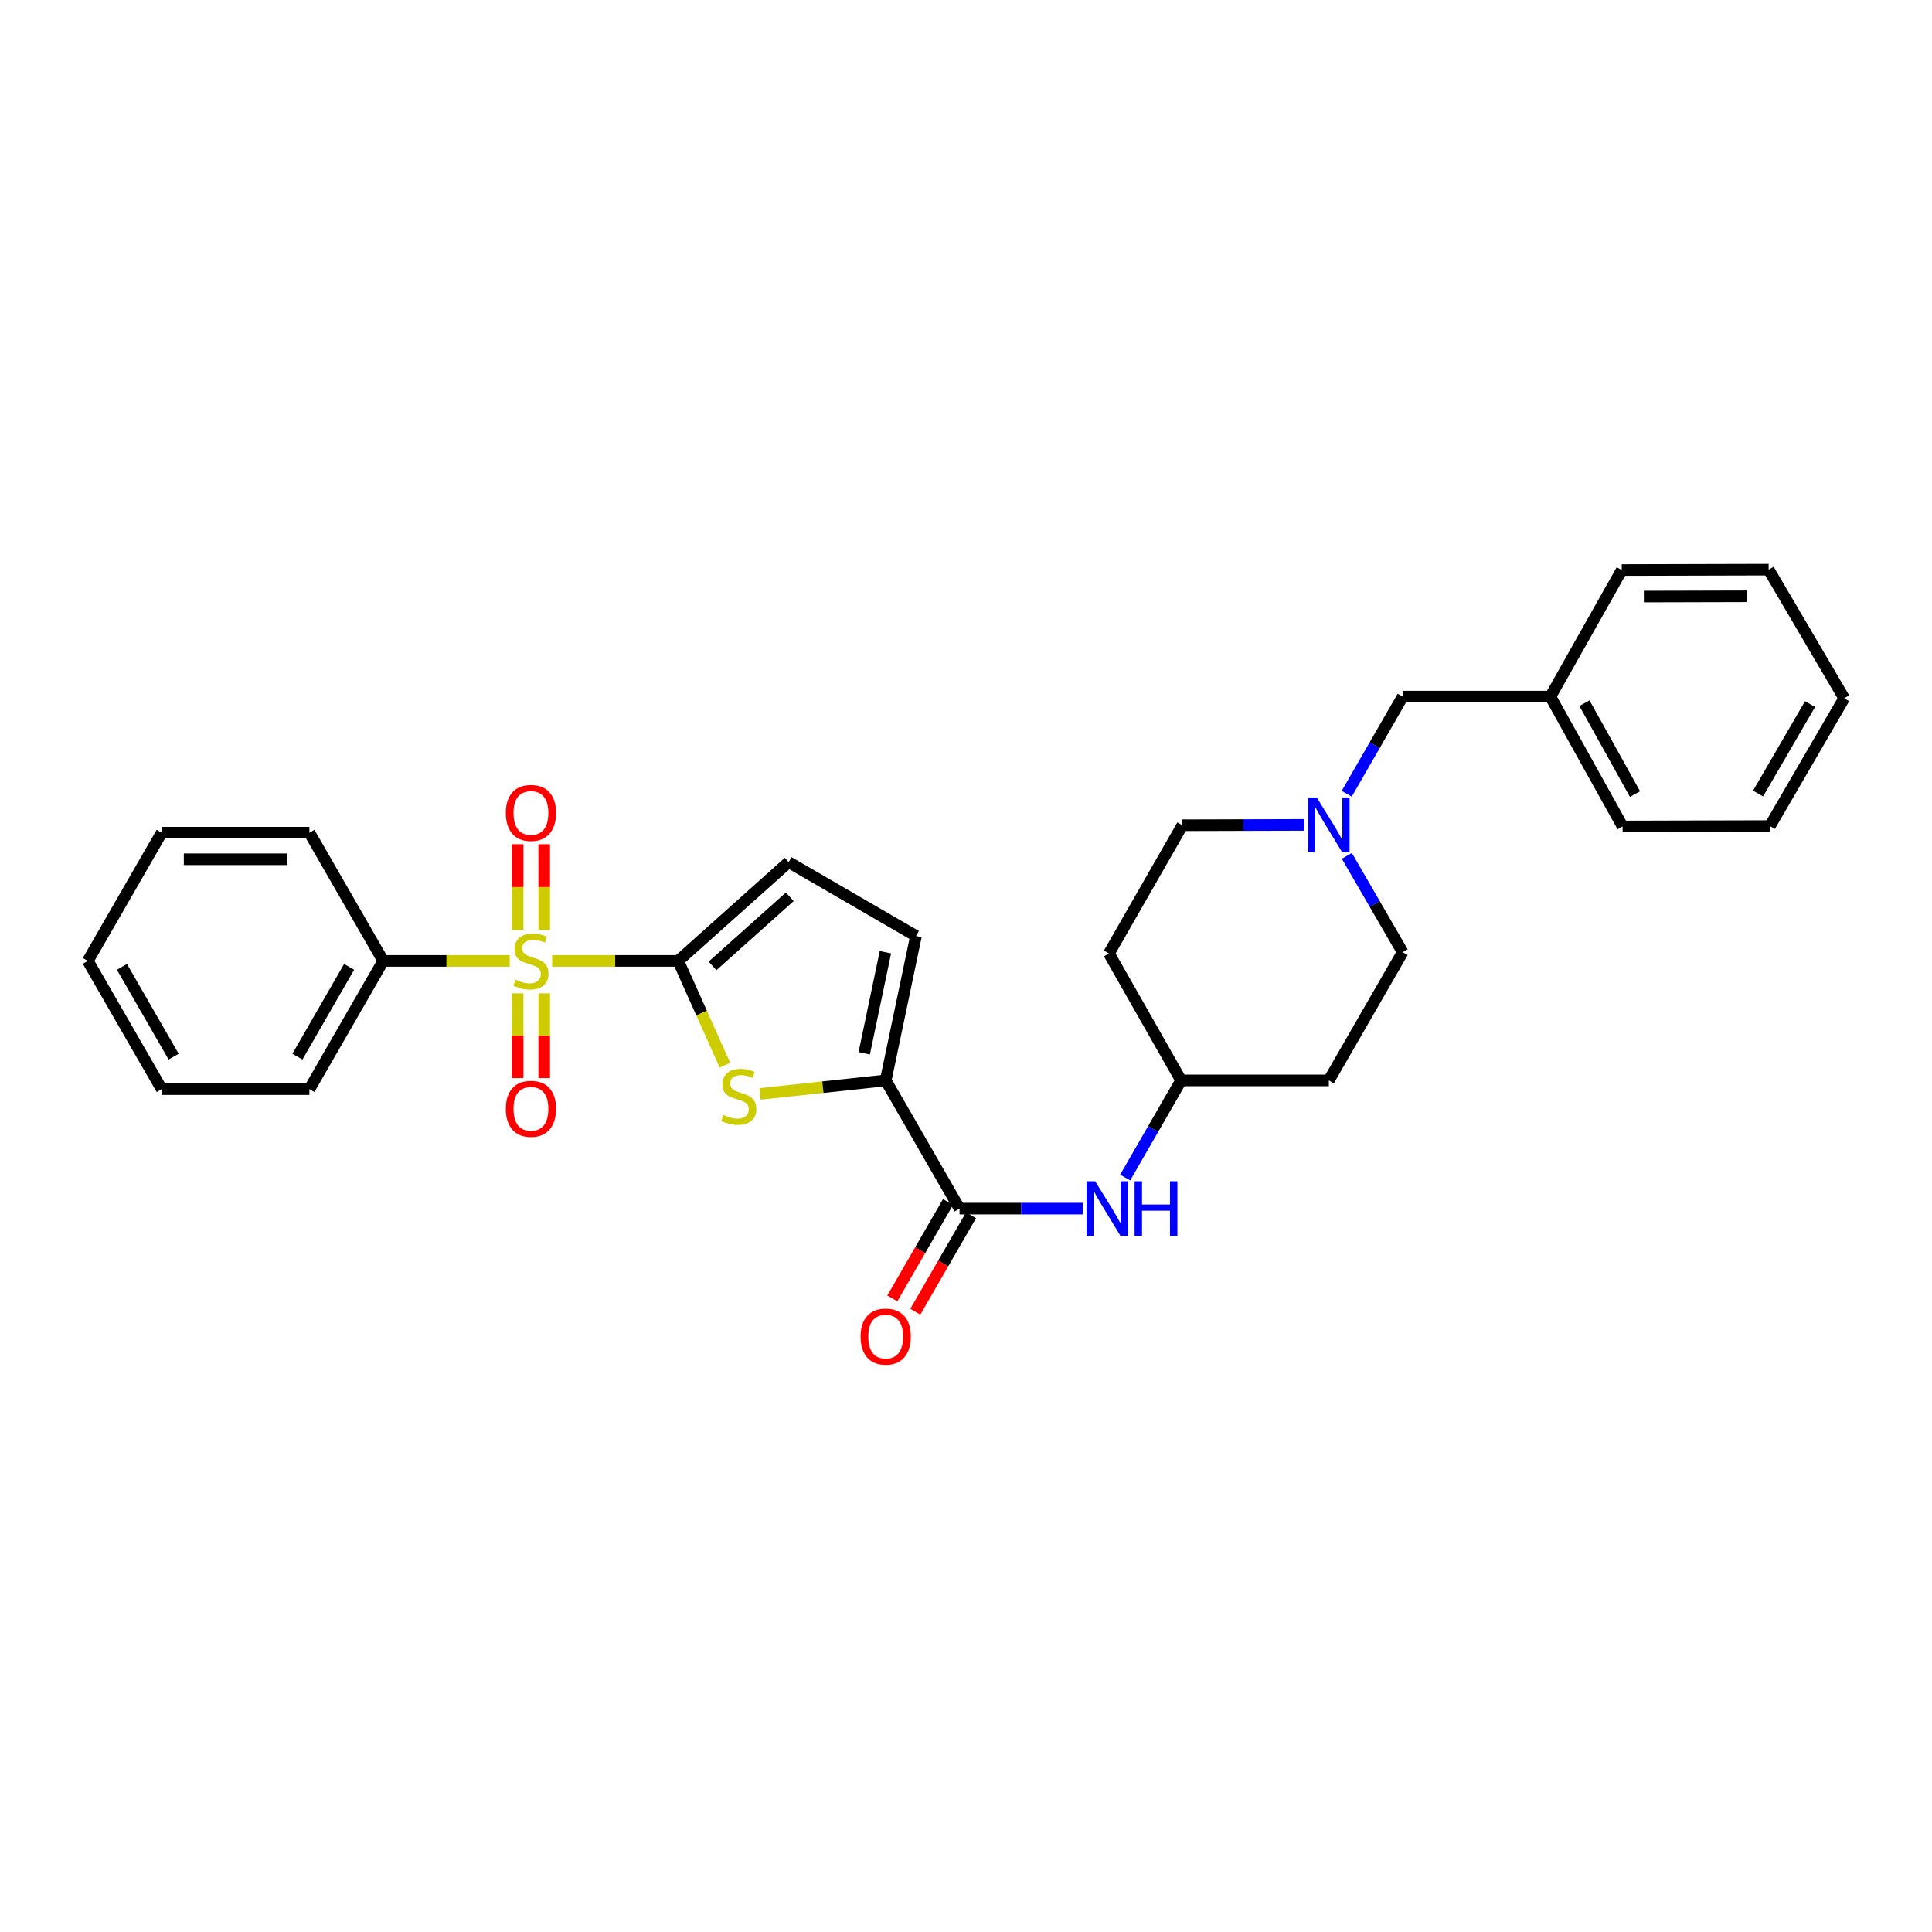 <?xml version='1.0' encoding='iso-8859-1'?>
<svg version='1.1' baseProfile='full'
              xmlns='http://www.w3.org/2000/svg'
                      xmlns:rdkit='http://www.rdkit.org/xml'
                      xmlns:xlink='http://www.w3.org/1999/xlink'
                  xml:space='preserve'
width='1000px' height='1000px' viewBox='0 0 1000 1000'>
<!-- END OF HEADER -->
<rect style='opacity:1.0;fill:#FFFFFF;stroke:none' width='1000' height='1000' x='0' y='0'> </rect>
<path class='bond-0' d='M 285.8,497.364 L 318.427,497.364' style='fill:none;fill-rule:evenodd;stroke:#CCCC00;stroke-width:6px;stroke-linecap:butt;stroke-linejoin:miter;stroke-opacity:1' />
<path class='bond-0' d='M 318.427,497.364 L 351.055,497.364' style='fill:none;fill-rule:evenodd;stroke:#000000;stroke-width:6px;stroke-linecap:butt;stroke-linejoin:miter;stroke-opacity:1' />
<path class='bond-8' d='M 267.936,514.156 L 267.936,536.085' style='fill:none;fill-rule:evenodd;stroke:#CCCC00;stroke-width:6px;stroke-linecap:butt;stroke-linejoin:miter;stroke-opacity:1' />
<path class='bond-8' d='M 267.936,536.085 L 267.936,558.015' style='fill:none;fill-rule:evenodd;stroke:#FF0000;stroke-width:6px;stroke-linecap:butt;stroke-linejoin:miter;stroke-opacity:1' />
<path class='bond-8' d='M 281.691,514.156 L 281.691,536.085' style='fill:none;fill-rule:evenodd;stroke:#CCCC00;stroke-width:6px;stroke-linecap:butt;stroke-linejoin:miter;stroke-opacity:1' />
<path class='bond-8' d='M 281.691,536.085 L 281.691,558.015' style='fill:none;fill-rule:evenodd;stroke:#FF0000;stroke-width:6px;stroke-linecap:butt;stroke-linejoin:miter;stroke-opacity:1' />
<path class='bond-9' d='M 281.691,481.327 L 281.691,459.149' style='fill:none;fill-rule:evenodd;stroke:#CCCC00;stroke-width:6px;stroke-linecap:butt;stroke-linejoin:miter;stroke-opacity:1' />
<path class='bond-9' d='M 281.691,459.149 L 281.691,436.97' style='fill:none;fill-rule:evenodd;stroke:#FF0000;stroke-width:6px;stroke-linecap:butt;stroke-linejoin:miter;stroke-opacity:1' />
<path class='bond-9' d='M 267.936,481.327 L 267.936,459.149' style='fill:none;fill-rule:evenodd;stroke:#CCCC00;stroke-width:6px;stroke-linecap:butt;stroke-linejoin:miter;stroke-opacity:1' />
<path class='bond-9' d='M 267.936,459.149 L 267.936,436.97' style='fill:none;fill-rule:evenodd;stroke:#FF0000;stroke-width:6px;stroke-linecap:butt;stroke-linejoin:miter;stroke-opacity:1' />
<path class='bond-10' d='M 263.822,497.364 L 231.086,497.364' style='fill:none;fill-rule:evenodd;stroke:#CCCC00;stroke-width:6px;stroke-linecap:butt;stroke-linejoin:miter;stroke-opacity:1' />
<path class='bond-10' d='M 231.086,497.364 L 198.35,497.364' style='fill:none;fill-rule:evenodd;stroke:#000000;stroke-width:6px;stroke-linecap:butt;stroke-linejoin:miter;stroke-opacity:1' />
<path class='bond-1' d='M 351.055,497.364 L 363.144,524.355' style='fill:none;fill-rule:evenodd;stroke:#000000;stroke-width:6px;stroke-linecap:butt;stroke-linejoin:miter;stroke-opacity:1' />
<path class='bond-1' d='M 363.144,524.355 L 375.233,551.347' style='fill:none;fill-rule:evenodd;stroke:#CCCC00;stroke-width:6px;stroke-linecap:butt;stroke-linejoin:miter;stroke-opacity:1' />
<path class='bond-4' d='M 351.055,497.364 L 408.2,446.256' style='fill:none;fill-rule:evenodd;stroke:#000000;stroke-width:6px;stroke-linecap:butt;stroke-linejoin:miter;stroke-opacity:1' />
<path class='bond-4' d='M 368.796,499.951 L 408.798,464.175' style='fill:none;fill-rule:evenodd;stroke:#000000;stroke-width:6px;stroke-linecap:butt;stroke-linejoin:miter;stroke-opacity:1' />
<path class='bond-2' d='M 393.408,566.204 L 425.922,562.71' style='fill:none;fill-rule:evenodd;stroke:#CCCC00;stroke-width:6px;stroke-linecap:butt;stroke-linejoin:miter;stroke-opacity:1' />
<path class='bond-2' d='M 425.922,562.71 L 458.437,559.216' style='fill:none;fill-rule:evenodd;stroke:#000000;stroke-width:6px;stroke-linecap:butt;stroke-linejoin:miter;stroke-opacity:1' />
<path class='bond-3' d='M 458.437,559.216 L 496.661,625.577' style='fill:none;fill-rule:evenodd;stroke:#000000;stroke-width:6px;stroke-linecap:butt;stroke-linejoin:miter;stroke-opacity:1' />
<path class='bond-29' d='M 458.437,559.216 L 474.102,484.488' style='fill:none;fill-rule:evenodd;stroke:#000000;stroke-width:6px;stroke-linecap:butt;stroke-linejoin:miter;stroke-opacity:1' />
<path class='bond-29' d='M 447.324,545.185 L 458.29,492.875' style='fill:none;fill-rule:evenodd;stroke:#000000;stroke-width:6px;stroke-linecap:butt;stroke-linejoin:miter;stroke-opacity:1' />
<path class='bond-6' d='M 496.661,625.577 L 528.566,625.577' style='fill:none;fill-rule:evenodd;stroke:#000000;stroke-width:6px;stroke-linecap:butt;stroke-linejoin:miter;stroke-opacity:1' />
<path class='bond-6' d='M 528.566,625.577 L 560.472,625.577' style='fill:none;fill-rule:evenodd;stroke:#0000FF;stroke-width:6px;stroke-linecap:butt;stroke-linejoin:miter;stroke-opacity:1' />
<path class='bond-11' d='M 490.706,622.136 L 476.282,647.098' style='fill:none;fill-rule:evenodd;stroke:#000000;stroke-width:6px;stroke-linecap:butt;stroke-linejoin:miter;stroke-opacity:1' />
<path class='bond-11' d='M 476.282,647.098 L 461.859,672.061' style='fill:none;fill-rule:evenodd;stroke:#FF0000;stroke-width:6px;stroke-linecap:butt;stroke-linejoin:miter;stroke-opacity:1' />
<path class='bond-11' d='M 502.616,629.018 L 488.192,653.98' style='fill:none;fill-rule:evenodd;stroke:#000000;stroke-width:6px;stroke-linecap:butt;stroke-linejoin:miter;stroke-opacity:1' />
<path class='bond-11' d='M 488.192,653.98 L 473.769,678.942' style='fill:none;fill-rule:evenodd;stroke:#FF0000;stroke-width:6px;stroke-linecap:butt;stroke-linejoin:miter;stroke-opacity:1' />
<path class='bond-5' d='M 408.2,446.256 L 474.102,484.488' style='fill:none;fill-rule:evenodd;stroke:#000000;stroke-width:6px;stroke-linecap:butt;stroke-linejoin:miter;stroke-opacity:1' />
<path class='bond-12' d='M 582.383,609.502 L 596.865,584.359' style='fill:none;fill-rule:evenodd;stroke:#0000FF;stroke-width:6px;stroke-linecap:butt;stroke-linejoin:miter;stroke-opacity:1' />
<path class='bond-12' d='M 596.865,584.359 L 611.348,559.216' style='fill:none;fill-rule:evenodd;stroke:#000000;stroke-width:6px;stroke-linecap:butt;stroke-linejoin:miter;stroke-opacity:1' />
<path class='bond-7' d='M 675.175,426.966 L 643.582,427.055' style='fill:none;fill-rule:evenodd;stroke:#0000FF;stroke-width:6px;stroke-linecap:butt;stroke-linejoin:miter;stroke-opacity:1' />
<path class='bond-7' d='M 643.582,427.055 L 611.99,427.144' style='fill:none;fill-rule:evenodd;stroke:#000000;stroke-width:6px;stroke-linecap:butt;stroke-linejoin:miter;stroke-opacity:1' />
<path class='bond-13' d='M 697.065,410.856 L 711.542,385.709' style='fill:none;fill-rule:evenodd;stroke:#0000FF;stroke-width:6px;stroke-linecap:butt;stroke-linejoin:miter;stroke-opacity:1' />
<path class='bond-13' d='M 711.542,385.709 L 726.019,360.562' style='fill:none;fill-rule:evenodd;stroke:#000000;stroke-width:6px;stroke-linecap:butt;stroke-linejoin:miter;stroke-opacity:1' />
<path class='bond-31' d='M 697.123,442.995 L 711.571,467.921' style='fill:none;fill-rule:evenodd;stroke:#0000FF;stroke-width:6px;stroke-linecap:butt;stroke-linejoin:miter;stroke-opacity:1' />
<path class='bond-31' d='M 711.571,467.921 L 726.019,492.848' style='fill:none;fill-rule:evenodd;stroke:#000000;stroke-width:6px;stroke-linecap:butt;stroke-linejoin:miter;stroke-opacity:1' />
<path class='bond-19' d='M 198.35,497.364 L 160.142,563.732' style='fill:none;fill-rule:evenodd;stroke:#000000;stroke-width:6px;stroke-linecap:butt;stroke-linejoin:miter;stroke-opacity:1' />
<path class='bond-19' d='M 180.698,500.456 L 153.952,546.914' style='fill:none;fill-rule:evenodd;stroke:#000000;stroke-width:6px;stroke-linecap:butt;stroke-linejoin:miter;stroke-opacity:1' />
<path class='bond-20' d='M 198.35,497.364 L 160.142,431.003' style='fill:none;fill-rule:evenodd;stroke:#000000;stroke-width:6px;stroke-linecap:butt;stroke-linejoin:miter;stroke-opacity:1' />
<path class='bond-14' d='M 611.348,559.216 L 687.811,559.216' style='fill:none;fill-rule:evenodd;stroke:#000000;stroke-width:6px;stroke-linecap:butt;stroke-linejoin:miter;stroke-opacity:1' />
<path class='bond-15' d='M 611.348,559.216 L 573.98,493.505' style='fill:none;fill-rule:evenodd;stroke:#000000;stroke-width:6px;stroke-linecap:butt;stroke-linejoin:miter;stroke-opacity:1' />
<path class='bond-18' d='M 726.019,360.562 L 802.483,360.562' style='fill:none;fill-rule:evenodd;stroke:#000000;stroke-width:6px;stroke-linecap:butt;stroke-linejoin:miter;stroke-opacity:1' />
<path class='bond-17' d='M 687.811,559.216 L 726.019,492.848' style='fill:none;fill-rule:evenodd;stroke:#000000;stroke-width:6px;stroke-linecap:butt;stroke-linejoin:miter;stroke-opacity:1' />
<path class='bond-16' d='M 573.98,493.505 L 611.99,427.144' style='fill:none;fill-rule:evenodd;stroke:#000000;stroke-width:6px;stroke-linecap:butt;stroke-linejoin:miter;stroke-opacity:1' />
<path class='bond-21' d='M 802.483,360.562 L 839.858,427.778' style='fill:none;fill-rule:evenodd;stroke:#000000;stroke-width:6px;stroke-linecap:butt;stroke-linejoin:miter;stroke-opacity:1' />
<path class='bond-21' d='M 820.111,363.96 L 846.274,411.011' style='fill:none;fill-rule:evenodd;stroke:#000000;stroke-width:6px;stroke-linecap:butt;stroke-linejoin:miter;stroke-opacity:1' />
<path class='bond-22' d='M 802.483,360.562 L 839.415,295.049' style='fill:none;fill-rule:evenodd;stroke:#000000;stroke-width:6px;stroke-linecap:butt;stroke-linejoin:miter;stroke-opacity:1' />
<path class='bond-23' d='M 160.142,563.732 L 83.678,563.732' style='fill:none;fill-rule:evenodd;stroke:#000000;stroke-width:6px;stroke-linecap:butt;stroke-linejoin:miter;stroke-opacity:1' />
<path class='bond-24' d='M 160.142,431.003 L 83.678,431.003' style='fill:none;fill-rule:evenodd;stroke:#000000;stroke-width:6px;stroke-linecap:butt;stroke-linejoin:miter;stroke-opacity:1' />
<path class='bond-24' d='M 148.672,444.758 L 95.148,444.758' style='fill:none;fill-rule:evenodd;stroke:#000000;stroke-width:6px;stroke-linecap:butt;stroke-linejoin:miter;stroke-opacity:1' />
<path class='bond-26' d='M 839.858,427.778 L 916.092,427.564' style='fill:none;fill-rule:evenodd;stroke:#000000;stroke-width:6px;stroke-linecap:butt;stroke-linejoin:miter;stroke-opacity:1' />
<path class='bond-25' d='M 839.415,295.049 L 915.45,294.85' style='fill:none;fill-rule:evenodd;stroke:#000000;stroke-width:6px;stroke-linecap:butt;stroke-linejoin:miter;stroke-opacity:1' />
<path class='bond-25' d='M 850.856,308.774 L 904.081,308.635' style='fill:none;fill-rule:evenodd;stroke:#000000;stroke-width:6px;stroke-linecap:butt;stroke-linejoin:miter;stroke-opacity:1' />
<path class='bond-30' d='M 83.678,563.732 L 45.455,497.364' style='fill:none;fill-rule:evenodd;stroke:#000000;stroke-width:6px;stroke-linecap:butt;stroke-linejoin:miter;stroke-opacity:1' />
<path class='bond-30' d='M 89.865,546.912 L 63.108,500.454' style='fill:none;fill-rule:evenodd;stroke:#000000;stroke-width:6px;stroke-linecap:butt;stroke-linejoin:miter;stroke-opacity:1' />
<path class='bond-27' d='M 83.678,431.003 L 45.455,497.364' style='fill:none;fill-rule:evenodd;stroke:#000000;stroke-width:6px;stroke-linecap:butt;stroke-linejoin:miter;stroke-opacity:1' />
<path class='bond-28' d='M 915.45,294.85 L 954.545,361.418' style='fill:none;fill-rule:evenodd;stroke:#000000;stroke-width:6px;stroke-linecap:butt;stroke-linejoin:miter;stroke-opacity:1' />
<path class='bond-32' d='M 916.092,427.564 L 954.545,361.418' style='fill:none;fill-rule:evenodd;stroke:#000000;stroke-width:6px;stroke-linecap:butt;stroke-linejoin:miter;stroke-opacity:1' />
<path class='bond-32' d='M 909.969,410.729 L 936.886,364.427' style='fill:none;fill-rule:evenodd;stroke:#000000;stroke-width:6px;stroke-linecap:butt;stroke-linejoin:miter;stroke-opacity:1' />
<path  class='atom-0' d='M 266.813 507.084
Q 267.133 507.204, 268.453 507.764
Q 269.773 508.324, 271.213 508.684
Q 272.693 509.004, 274.133 509.004
Q 276.813 509.004, 278.373 507.724
Q 279.933 506.404, 279.933 504.124
Q 279.933 502.564, 279.133 501.604
Q 278.373 500.644, 277.173 500.124
Q 275.973 499.604, 273.973 499.004
Q 271.453 498.244, 269.933 497.524
Q 268.453 496.804, 267.373 495.284
Q 266.333 493.764, 266.333 491.204
Q 266.333 487.644, 268.733 485.444
Q 271.173 483.244, 275.973 483.244
Q 279.253 483.244, 282.973 484.804
L 282.053 487.884
Q 278.653 486.484, 276.093 486.484
Q 273.333 486.484, 271.813 487.644
Q 270.293 488.764, 270.333 490.724
Q 270.333 492.244, 271.093 493.164
Q 271.893 494.084, 273.013 494.604
Q 274.173 495.124, 276.093 495.724
Q 278.653 496.524, 280.173 497.324
Q 281.693 498.124, 282.773 499.764
Q 283.893 501.364, 283.893 504.124
Q 283.893 508.044, 281.253 510.164
Q 278.653 512.244, 274.293 512.244
Q 271.773 512.244, 269.853 511.684
Q 267.973 511.164, 265.733 510.244
L 266.813 507.084
' fill='#CCCC00'/>
<path  class='atom-2' d='M 374.417 577.105
Q 374.737 577.225, 376.057 577.785
Q 377.377 578.345, 378.817 578.705
Q 380.297 579.025, 381.737 579.025
Q 384.417 579.025, 385.977 577.745
Q 387.537 576.425, 387.537 574.145
Q 387.537 572.585, 386.737 571.625
Q 385.977 570.665, 384.777 570.145
Q 383.577 569.625, 381.577 569.025
Q 379.057 568.265, 377.537 567.545
Q 376.057 566.825, 374.977 565.305
Q 373.937 563.785, 373.937 561.225
Q 373.937 557.665, 376.337 555.465
Q 378.777 553.265, 383.577 553.265
Q 386.857 553.265, 390.577 554.825
L 389.657 557.905
Q 386.257 556.505, 383.697 556.505
Q 380.937 556.505, 379.417 557.665
Q 377.897 558.785, 377.937 560.745
Q 377.937 562.265, 378.697 563.185
Q 379.497 564.105, 380.617 564.625
Q 381.777 565.145, 383.697 565.745
Q 386.257 566.545, 387.777 567.345
Q 389.297 568.145, 390.377 569.785
Q 391.497 571.385, 391.497 574.145
Q 391.497 578.065, 388.857 580.185
Q 386.257 582.265, 381.897 582.265
Q 379.377 582.265, 377.457 581.705
Q 375.577 581.185, 373.337 580.265
L 374.417 577.105
' fill='#CCCC00'/>
<path  class='atom-7' d='M 566.864 611.417
L 576.144 626.417
Q 577.064 627.897, 578.544 630.577
Q 580.024 633.257, 580.104 633.417
L 580.104 611.417
L 583.864 611.417
L 583.864 639.737
L 579.984 639.737
L 570.024 623.337
Q 568.864 621.417, 567.624 619.217
Q 566.424 617.017, 566.064 616.337
L 566.064 639.737
L 562.384 639.737
L 562.384 611.417
L 566.864 611.417
' fill='#0000FF'/>
<path  class='atom-7' d='M 587.264 611.417
L 591.104 611.417
L 591.104 623.457
L 605.584 623.457
L 605.584 611.417
L 609.424 611.417
L 609.424 639.737
L 605.584 639.737
L 605.584 626.657
L 591.104 626.657
L 591.104 639.737
L 587.264 639.737
L 587.264 611.417
' fill='#0000FF'/>
<path  class='atom-8' d='M 681.551 412.77
L 690.831 427.77
Q 691.751 429.25, 693.231 431.93
Q 694.711 434.61, 694.791 434.77
L 694.791 412.77
L 698.551 412.77
L 698.551 441.09
L 694.671 441.09
L 684.711 424.69
Q 683.551 422.77, 682.311 420.57
Q 681.111 418.37, 680.751 417.69
L 680.751 441.09
L 677.071 441.09
L 677.071 412.77
L 681.551 412.77
' fill='#0000FF'/>
<path  class='atom-9' d='M 261.813 573.907
Q 261.813 567.107, 265.173 563.307
Q 268.533 559.507, 274.813 559.507
Q 281.093 559.507, 284.453 563.307
Q 287.813 567.107, 287.813 573.907
Q 287.813 580.787, 284.413 584.707
Q 281.013 588.587, 274.813 588.587
Q 268.573 588.587, 265.173 584.707
Q 261.813 580.827, 261.813 573.907
M 274.813 585.387
Q 279.133 585.387, 281.453 582.507
Q 283.813 579.587, 283.813 573.907
Q 283.813 568.347, 281.453 565.547
Q 279.133 562.707, 274.813 562.707
Q 270.493 562.707, 268.133 565.507
Q 265.813 568.307, 265.813 573.907
Q 265.813 579.627, 268.133 582.507
Q 270.493 585.387, 274.813 585.387
' fill='#FF0000'/>
<path  class='atom-10' d='M 261.813 420.774
Q 261.813 413.974, 265.173 410.174
Q 268.533 406.374, 274.813 406.374
Q 281.093 406.374, 284.453 410.174
Q 287.813 413.974, 287.813 420.774
Q 287.813 427.654, 284.413 431.574
Q 281.013 435.454, 274.813 435.454
Q 268.573 435.454, 265.173 431.574
Q 261.813 427.694, 261.813 420.774
M 274.813 432.254
Q 279.133 432.254, 281.453 429.374
Q 283.813 426.454, 283.813 420.774
Q 283.813 415.214, 281.453 412.414
Q 279.133 409.574, 274.813 409.574
Q 270.493 409.574, 268.133 412.374
Q 265.813 415.174, 265.813 420.774
Q 265.813 426.494, 268.133 429.374
Q 270.493 432.254, 274.813 432.254
' fill='#FF0000'/>
<path  class='atom-12' d='M 445.437 691.811
Q 445.437 685.011, 448.797 681.211
Q 452.157 677.411, 458.437 677.411
Q 464.717 677.411, 468.077 681.211
Q 471.437 685.011, 471.437 691.811
Q 471.437 698.691, 468.037 702.611
Q 464.637 706.491, 458.437 706.491
Q 452.197 706.491, 448.797 702.611
Q 445.437 698.731, 445.437 691.811
M 458.437 703.291
Q 462.757 703.291, 465.077 700.411
Q 467.437 697.491, 467.437 691.811
Q 467.437 686.251, 465.077 683.451
Q 462.757 680.611, 458.437 680.611
Q 454.117 680.611, 451.757 683.411
Q 449.437 686.211, 449.437 691.811
Q 449.437 697.531, 451.757 700.411
Q 454.117 703.291, 458.437 703.291
' fill='#FF0000'/>
</svg>
